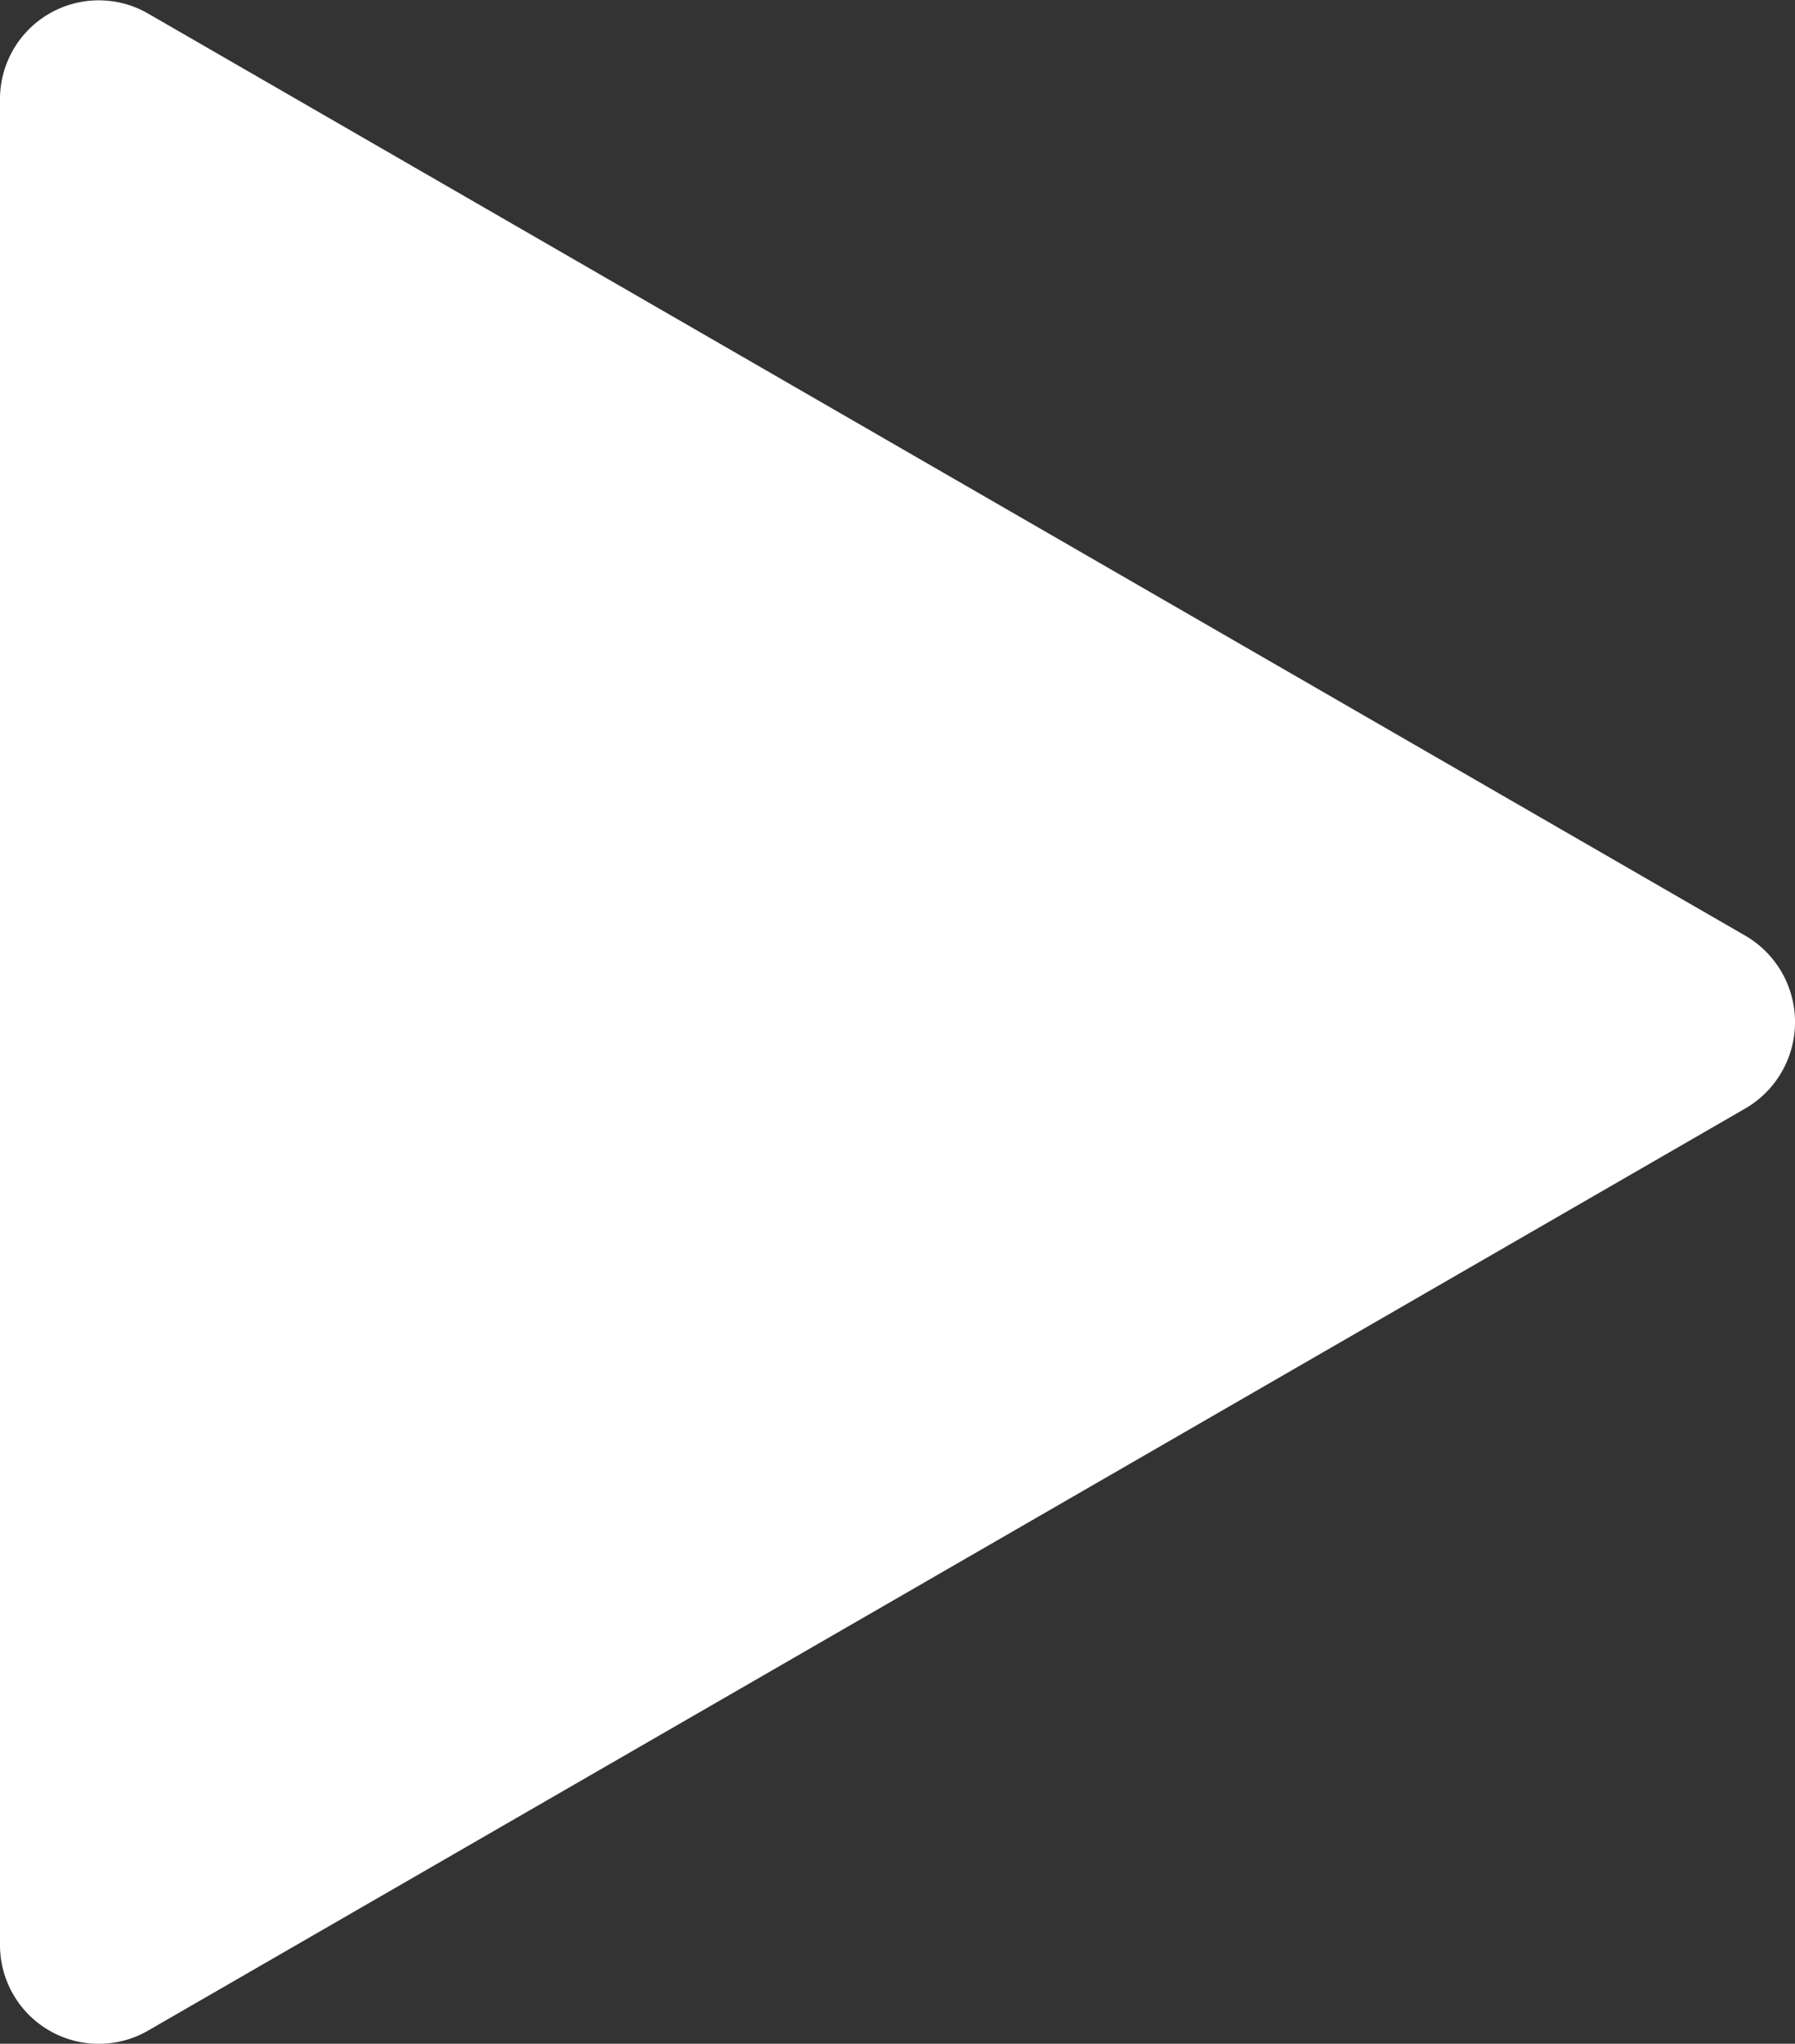<?xml version="1.0" encoding="UTF-8"?> <svg xmlns="http://www.w3.org/2000/svg" viewBox="0 0 47.44 54"><rect x="0" y="0" width="47.44" height="54" fill="#333333" stroke="none"/><defs><style>.cls-1{fill:#fff;fill-rule:evenodd;}</style></defs><title>Asset 3</title><g id="Layer_2" data-name="Layer 2"><g id="Layer_1-2" data-name="Layer 1"><path class="cls-1" d="M46.14,24.73,3.9.35A2.61,2.61,0,0,0,0,2.61V51.4a2.61,2.61,0,0,0,3.9,2.26L46.14,29.28A2.64,2.64,0,0,0,46.14,24.73Z"></path></g></g></svg> 